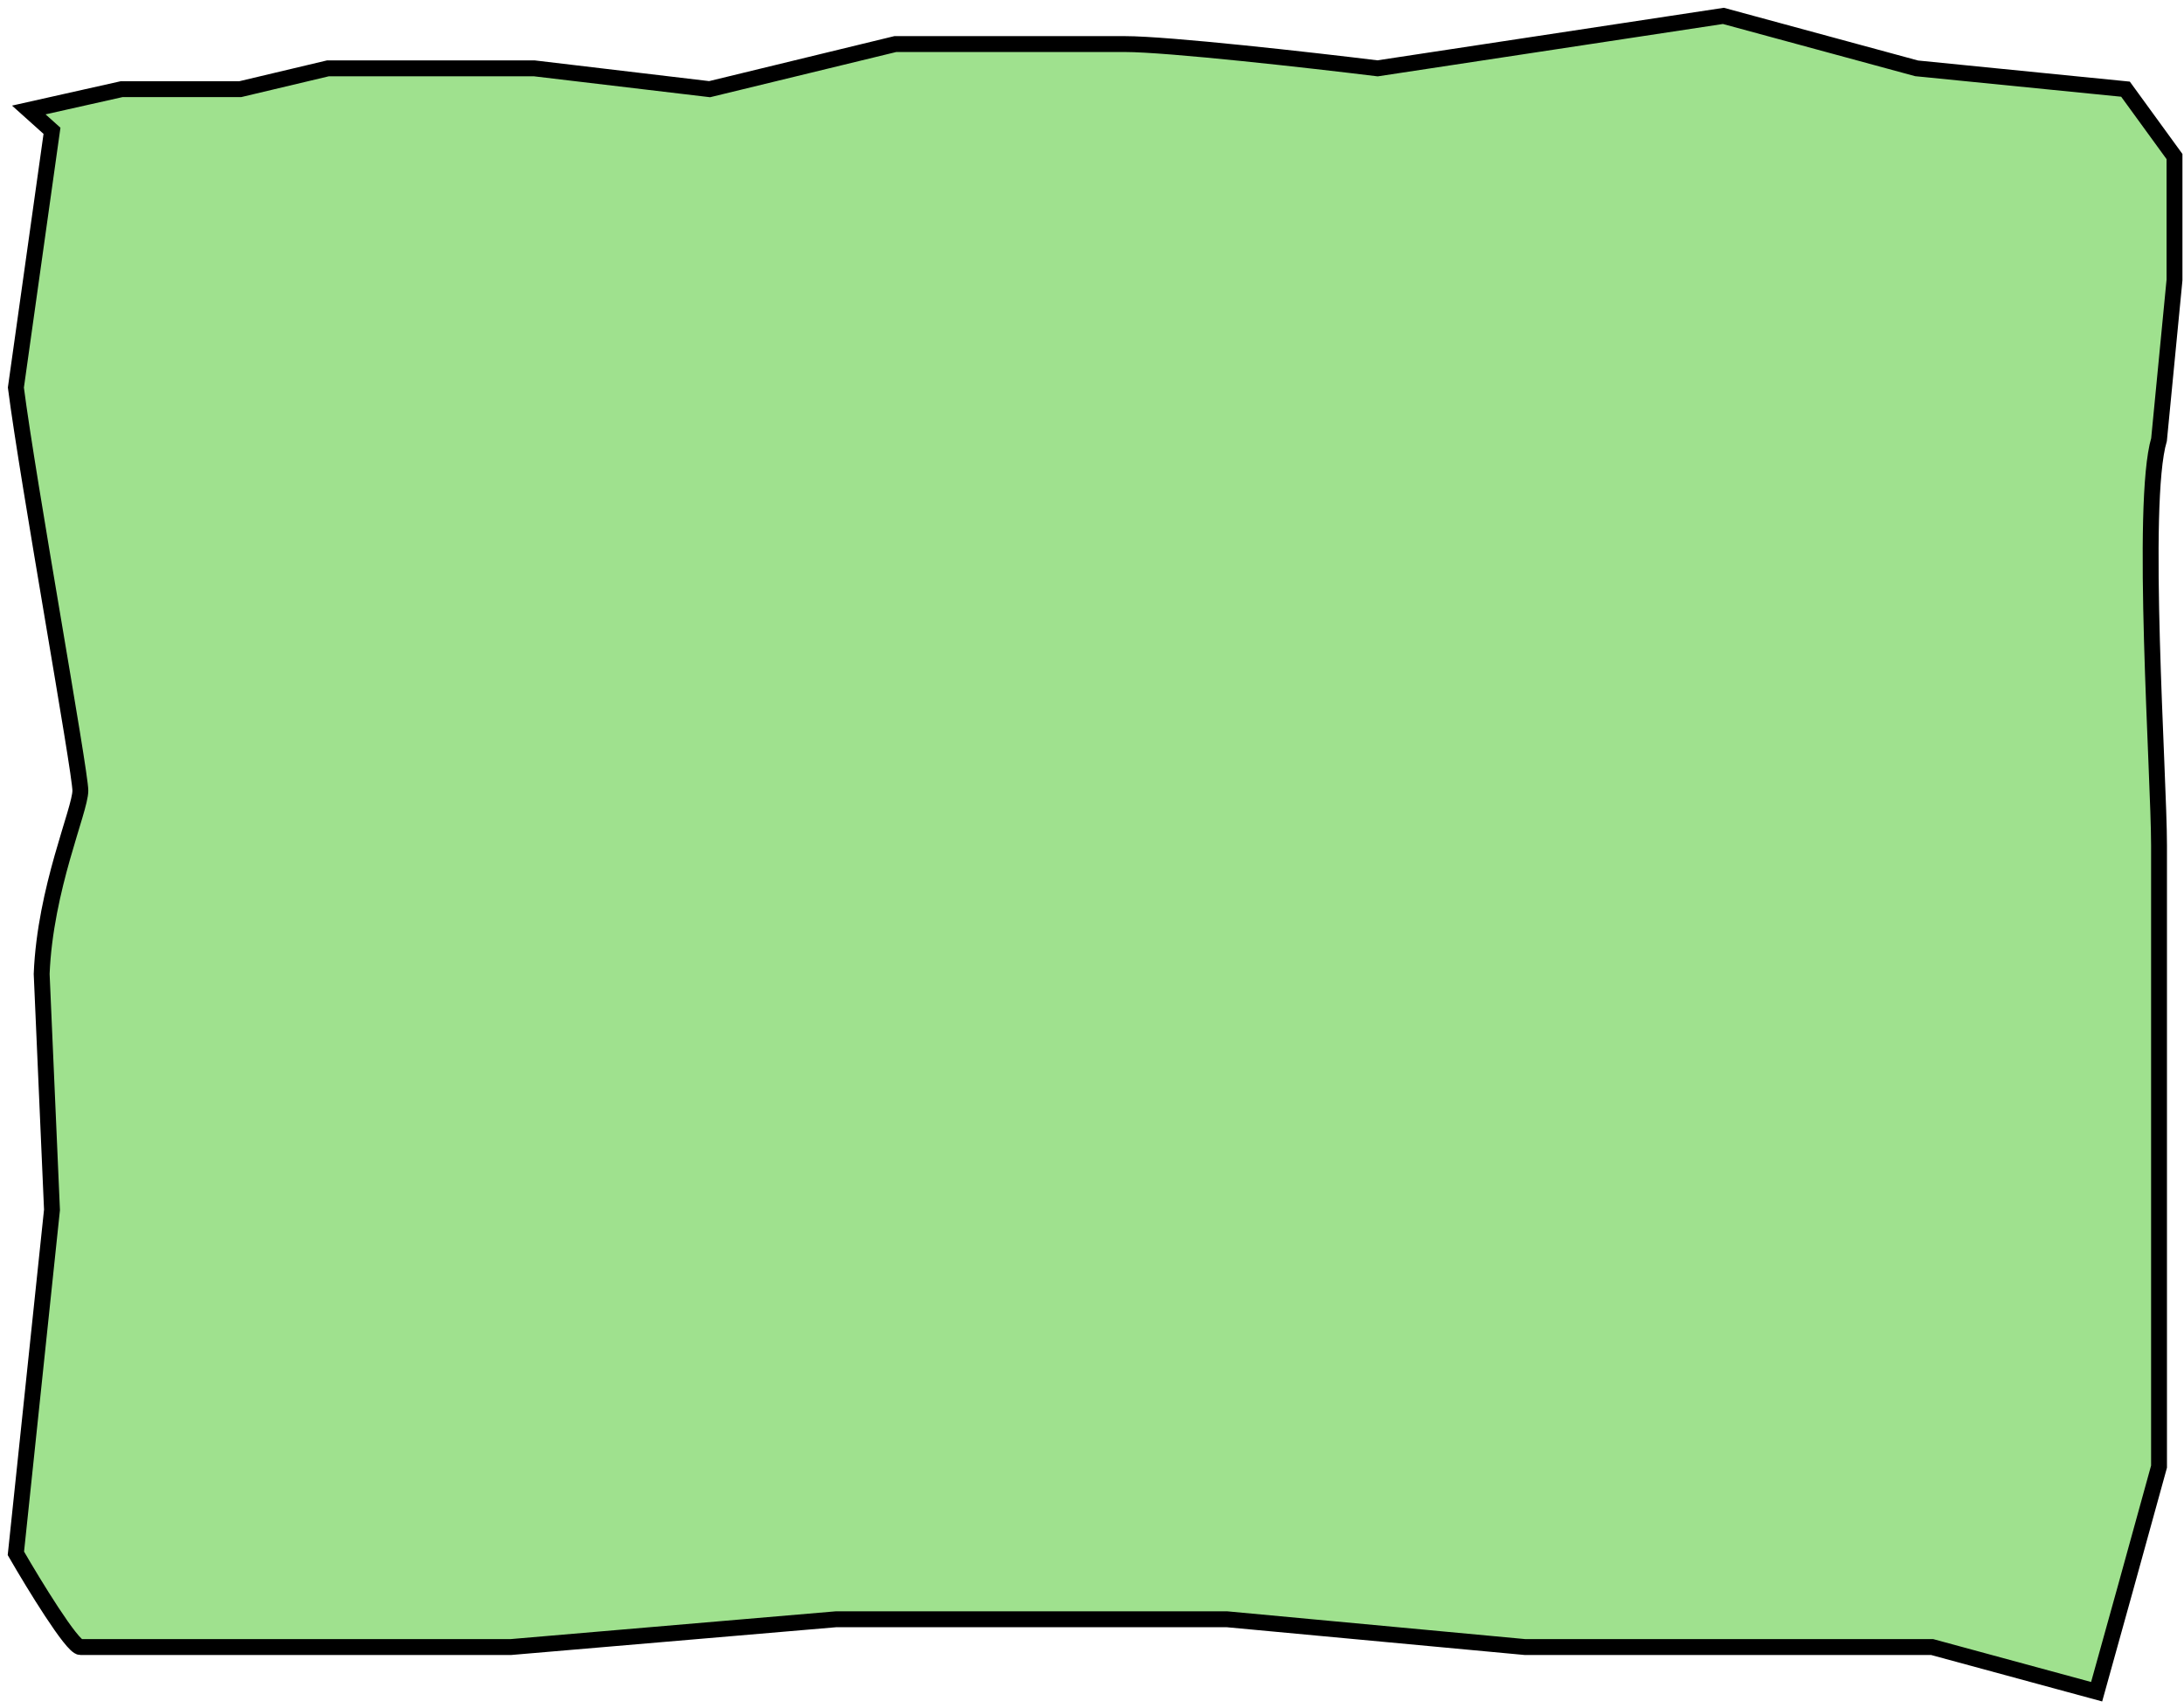 <?xml version="1.0" encoding="UTF-8"?> <svg xmlns="http://www.w3.org/2000/svg" width="275" height="215" viewBox="0 0 275 215" fill="none"><path d="M15.314 11.227L3.624 13.848L6.546 16.469L2 48.796C3.515 60.591 10.118 97.101 10.118 99.547C10.118 101.994 5.68 111.848 5.247 122.624L6.546 152.329L2 195.578C4.273 199.509 9.079 207.373 10.118 207.373H30.252H64.349L105.266 203.878H154.5L192 207.373H243.279L264 213L267.634 199.946L271.856 184.656V146.65V106.46C271.856 97.723 269.474 63.357 271.856 55.349L273.804 35.253V19.711L267.634 11.227L241.331 8.605L217 2L173.461 8.605C165.126 7.586 147.092 5.548 141.637 5.548H112.735L89.354 11.227L67.272 8.605H41.293L30.252 11.227H15.314Z" fill="#9FE18E" stroke="black" stroke-width="2"></path></svg> 
